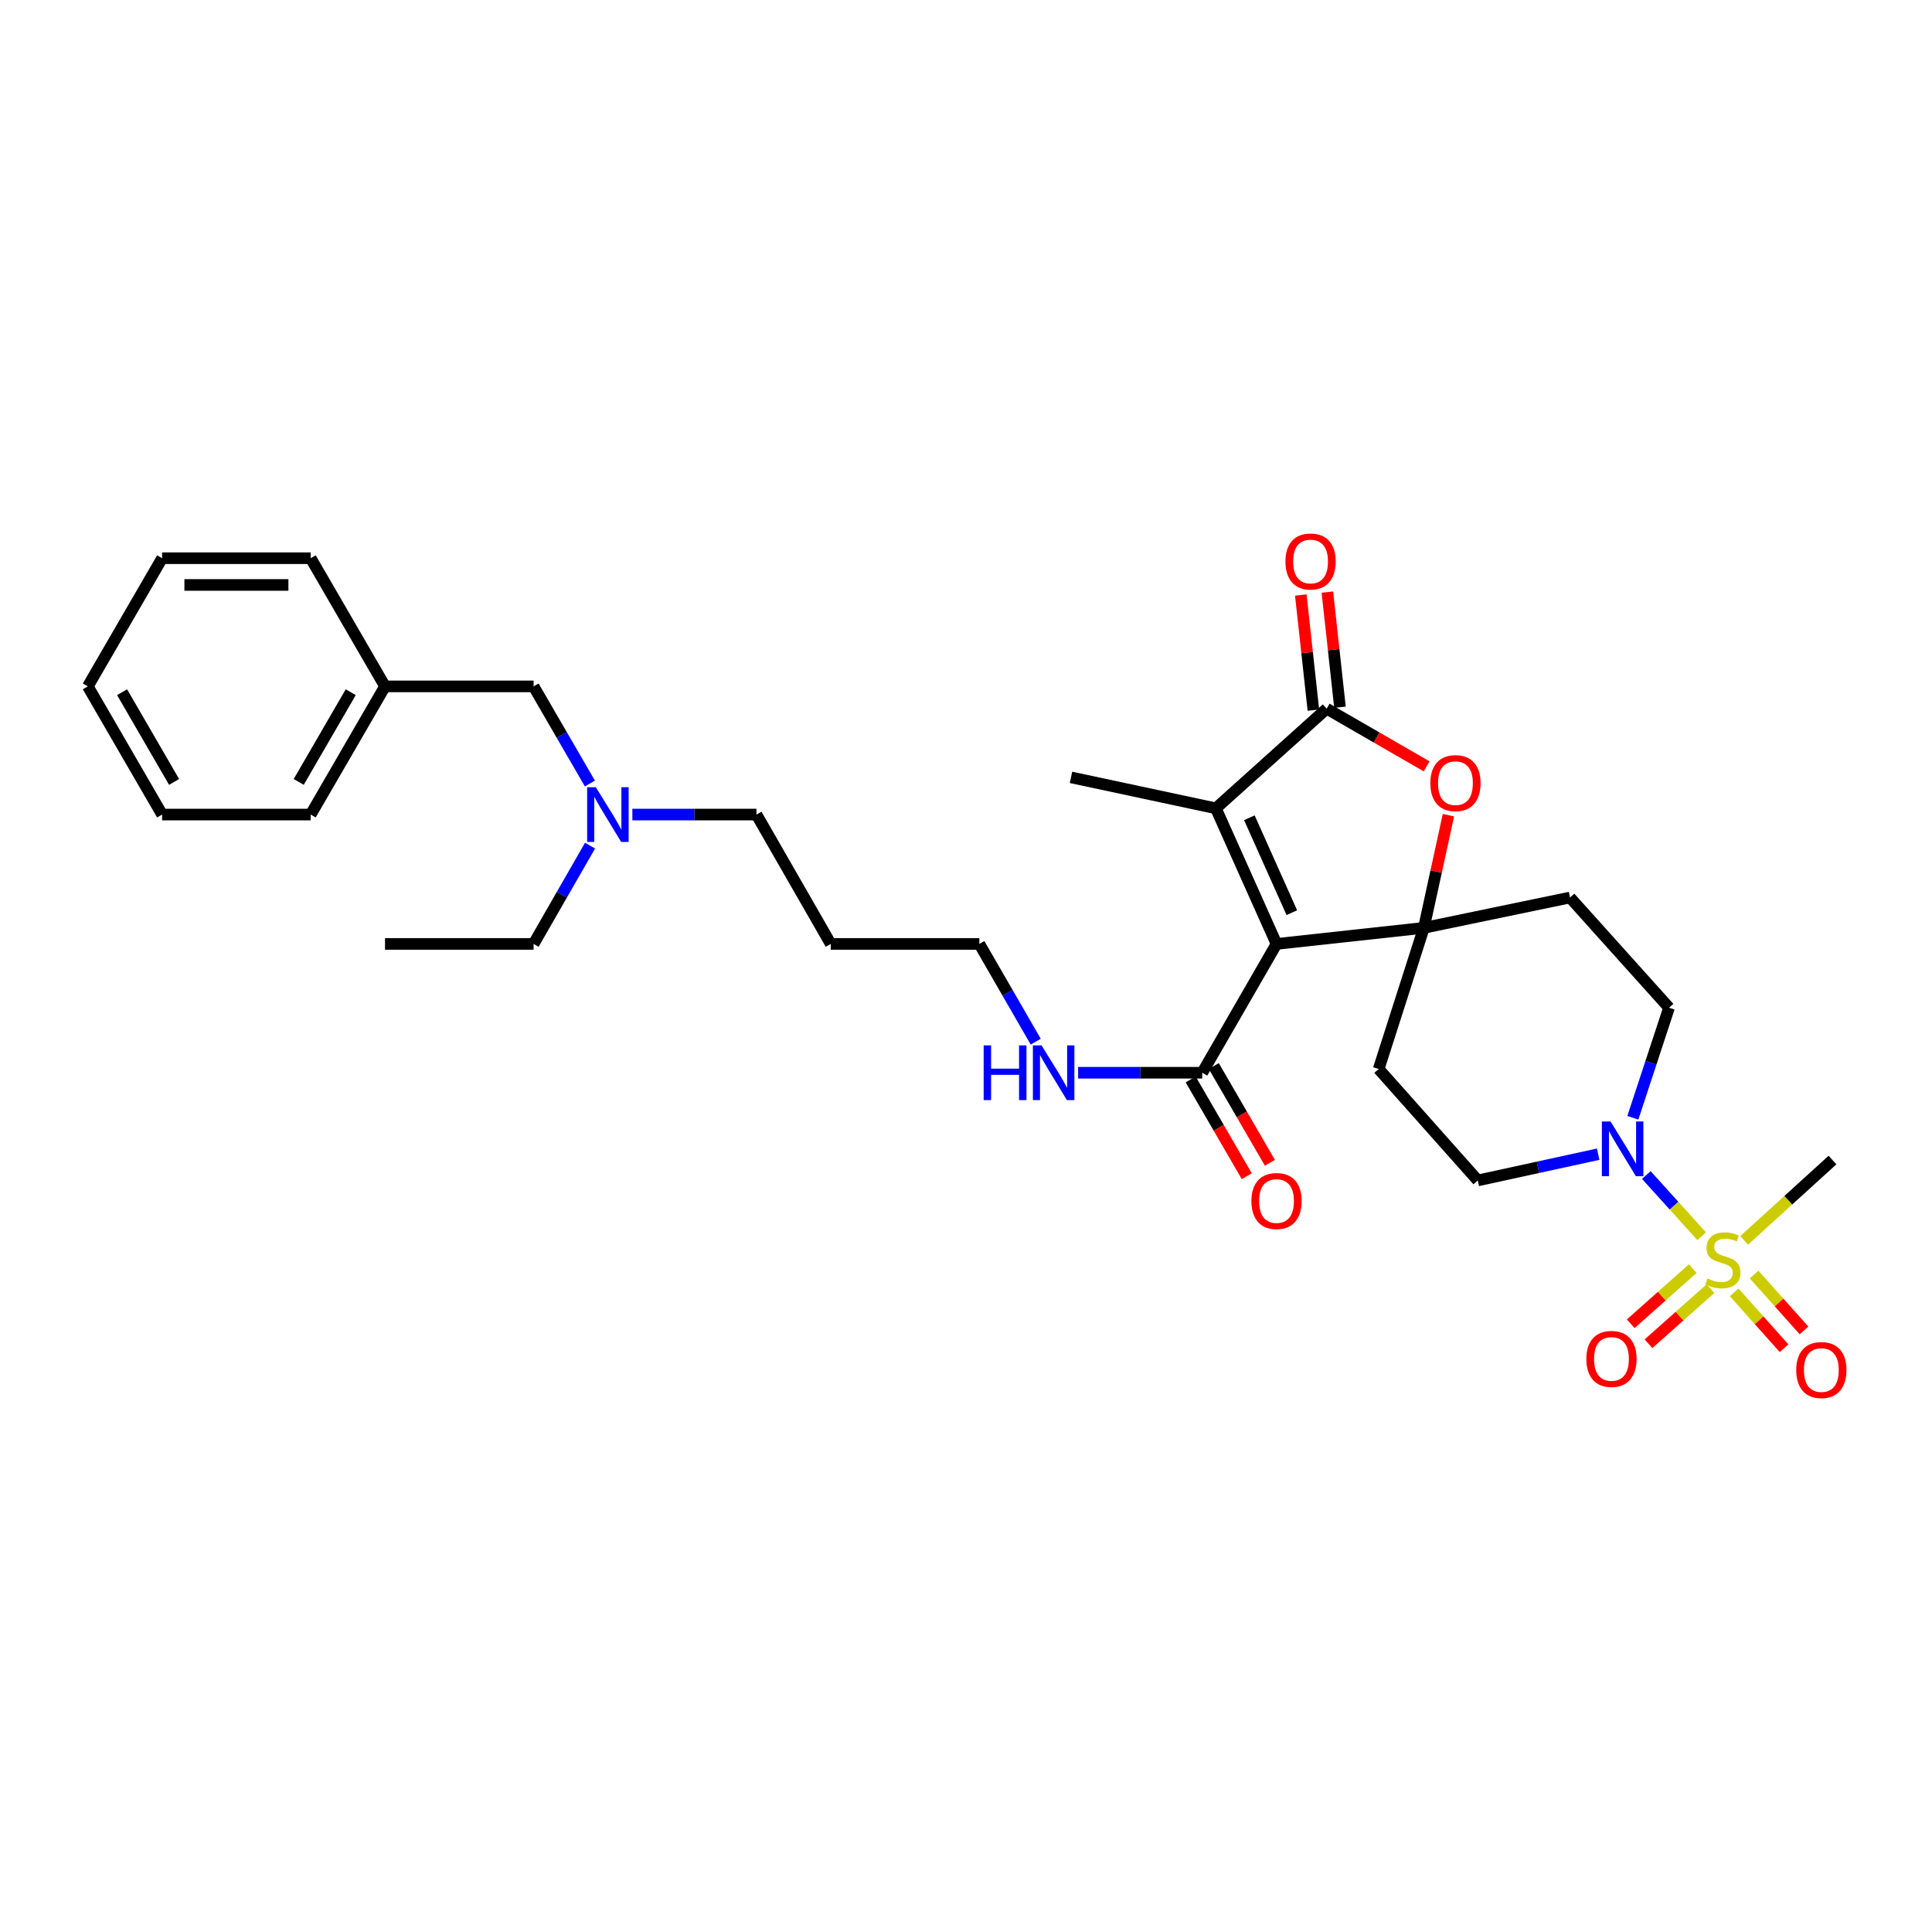 <?xml version='1.0' encoding='iso-8859-1'?>
<svg version='1.1' baseProfile='full'
              xmlns='http://www.w3.org/2000/svg'
                      xmlns:rdkit='http://www.rdkit.org/xml'
                      xmlns:xlink='http://www.w3.org/1999/xlink'
                  xml:space='preserve'
width='1000px' height='1000px' viewBox='0 0 1000 1000'>
<!-- END OF HEADER -->
<rect style='opacity:1.0;fill:#FFFFFF;stroke:none' width='1000' height='1000' x='0' y='0'> </rect>
<path class='bond-0' d='M 660.727,488.576 L 736.989,480.258' style='fill:none;fill-rule:evenodd;stroke:#000000;stroke-width:6px;stroke-linecap:butt;stroke-linejoin:miter;stroke-opacity:1' />
<path class='bond-2' d='M 660.727,488.576 L 629.33,418.395' style='fill:none;fill-rule:evenodd;stroke:#000000;stroke-width:6px;stroke-linecap:butt;stroke-linejoin:miter;stroke-opacity:1' />
<path class='bond-2' d='M 668.649,472.398 L 646.671,423.271' style='fill:none;fill-rule:evenodd;stroke:#000000;stroke-width:6px;stroke-linecap:butt;stroke-linejoin:miter;stroke-opacity:1' />
<path class='bond-6' d='M 660.727,488.576 L 622.273,555.252' style='fill:none;fill-rule:evenodd;stroke:#000000;stroke-width:6px;stroke-linecap:butt;stroke-linejoin:miter;stroke-opacity:1' />
<path class='bond-4' d='M 736.989,480.258 L 743.347,451.104' style='fill:none;fill-rule:evenodd;stroke:#000000;stroke-width:6px;stroke-linecap:butt;stroke-linejoin:miter;stroke-opacity:1' />
<path class='bond-4' d='M 743.347,451.104 L 749.704,421.95' style='fill:none;fill-rule:evenodd;stroke:#FF0000;stroke-width:6px;stroke-linecap:butt;stroke-linejoin:miter;stroke-opacity:1' />
<path class='bond-7' d='M 736.989,480.258 L 812.636,464.552' style='fill:none;fill-rule:evenodd;stroke:#000000;stroke-width:6px;stroke-linecap:butt;stroke-linejoin:miter;stroke-opacity:1' />
<path class='bond-8' d='M 736.989,480.258 L 713.595,553.314' style='fill:none;fill-rule:evenodd;stroke:#000000;stroke-width:6px;stroke-linecap:butt;stroke-linejoin:miter;stroke-opacity:1' />
<path class='bond-1' d='M 880.76,639.843 L 866.445,624.021' style='fill:none;fill-rule:evenodd;stroke:#CCCC00;stroke-width:6px;stroke-linecap:butt;stroke-linejoin:miter;stroke-opacity:1' />
<path class='bond-1' d='M 866.445,624.021 L 852.13,608.199' style='fill:none;fill-rule:evenodd;stroke:#0000FF;stroke-width:6px;stroke-linecap:butt;stroke-linejoin:miter;stroke-opacity:1' />
<path class='bond-9' d='M 876.168,656.633 L 860.112,670.906' style='fill:none;fill-rule:evenodd;stroke:#CCCC00;stroke-width:6px;stroke-linecap:butt;stroke-linejoin:miter;stroke-opacity:1' />
<path class='bond-9' d='M 860.112,670.906 L 844.057,685.179' style='fill:none;fill-rule:evenodd;stroke:#FF0000;stroke-width:6px;stroke-linecap:butt;stroke-linejoin:miter;stroke-opacity:1' />
<path class='bond-9' d='M 885.361,666.975 L 869.306,681.248' style='fill:none;fill-rule:evenodd;stroke:#CCCC00;stroke-width:6px;stroke-linecap:butt;stroke-linejoin:miter;stroke-opacity:1' />
<path class='bond-9' d='M 869.306,681.248 L 853.251,695.521' style='fill:none;fill-rule:evenodd;stroke:#FF0000;stroke-width:6px;stroke-linecap:butt;stroke-linejoin:miter;stroke-opacity:1' />
<path class='bond-10' d='M 897.606,668.931 L 910.521,683.387' style='fill:none;fill-rule:evenodd;stroke:#CCCC00;stroke-width:6px;stroke-linecap:butt;stroke-linejoin:miter;stroke-opacity:1' />
<path class='bond-10' d='M 910.521,683.387 L 923.436,697.842' style='fill:none;fill-rule:evenodd;stroke:#FF0000;stroke-width:6px;stroke-linecap:butt;stroke-linejoin:miter;stroke-opacity:1' />
<path class='bond-10' d='M 907.926,659.711 L 920.84,674.167' style='fill:none;fill-rule:evenodd;stroke:#CCCC00;stroke-width:6px;stroke-linecap:butt;stroke-linejoin:miter;stroke-opacity:1' />
<path class='bond-10' d='M 920.84,674.167 L 933.755,688.623' style='fill:none;fill-rule:evenodd;stroke:#FF0000;stroke-width:6px;stroke-linecap:butt;stroke-linejoin:miter;stroke-opacity:1' />
<path class='bond-16' d='M 902.771,642.017 L 925.636,621.225' style='fill:none;fill-rule:evenodd;stroke:#CCCC00;stroke-width:6px;stroke-linecap:butt;stroke-linejoin:miter;stroke-opacity:1' />
<path class='bond-16' d='M 925.636,621.225 L 948.502,600.432' style='fill:none;fill-rule:evenodd;stroke:#000000;stroke-width:6px;stroke-linecap:butt;stroke-linejoin:miter;stroke-opacity:1' />
<path class='bond-3' d='M 629.33,418.395 L 686.688,366.81' style='fill:none;fill-rule:evenodd;stroke:#000000;stroke-width:6px;stroke-linecap:butt;stroke-linejoin:miter;stroke-opacity:1' />
<path class='bond-19' d='M 629.33,418.395 L 554.352,402.366' style='fill:none;fill-rule:evenodd;stroke:#000000;stroke-width:6px;stroke-linecap:butt;stroke-linejoin:miter;stroke-opacity:1' />
<path class='bond-13' d='M 693.566,366.058 L 690.308,336.265' style='fill:none;fill-rule:evenodd;stroke:#000000;stroke-width:6px;stroke-linecap:butt;stroke-linejoin:miter;stroke-opacity:1' />
<path class='bond-13' d='M 690.308,336.265 L 687.049,306.473' style='fill:none;fill-rule:evenodd;stroke:#FF0000;stroke-width:6px;stroke-linecap:butt;stroke-linejoin:miter;stroke-opacity:1' />
<path class='bond-13' d='M 679.81,367.562 L 676.552,337.77' style='fill:none;fill-rule:evenodd;stroke:#000000;stroke-width:6px;stroke-linecap:butt;stroke-linejoin:miter;stroke-opacity:1' />
<path class='bond-13' d='M 676.552,337.77 L 673.293,307.978' style='fill:none;fill-rule:evenodd;stroke:#FF0000;stroke-width:6px;stroke-linecap:butt;stroke-linejoin:miter;stroke-opacity:1' />
<path class='bond-31' d='M 686.688,366.81 L 712.553,381.735' style='fill:none;fill-rule:evenodd;stroke:#000000;stroke-width:6px;stroke-linecap:butt;stroke-linejoin:miter;stroke-opacity:1' />
<path class='bond-31' d='M 712.553,381.735 L 738.417,396.66' style='fill:none;fill-rule:evenodd;stroke:#FF0000;stroke-width:6px;stroke-linecap:butt;stroke-linejoin:miter;stroke-opacity:1' />
<path class='bond-5' d='M 827.208,597.404 L 796.048,604.2' style='fill:none;fill-rule:evenodd;stroke:#0000FF;stroke-width:6px;stroke-linecap:butt;stroke-linejoin:miter;stroke-opacity:1' />
<path class='bond-5' d='M 796.048,604.2 L 764.888,610.995' style='fill:none;fill-rule:evenodd;stroke:#000000;stroke-width:6px;stroke-linecap:butt;stroke-linejoin:miter;stroke-opacity:1' />
<path class='bond-32' d='M 845.157,578.561 L 854.528,550.078' style='fill:none;fill-rule:evenodd;stroke:#0000FF;stroke-width:6px;stroke-linecap:butt;stroke-linejoin:miter;stroke-opacity:1' />
<path class='bond-32' d='M 854.528,550.078 L 863.898,521.595' style='fill:none;fill-rule:evenodd;stroke:#000000;stroke-width:6px;stroke-linecap:butt;stroke-linejoin:miter;stroke-opacity:1' />
<path class='bond-14' d='M 616.287,558.722 L 630.807,583.761' style='fill:none;fill-rule:evenodd;stroke:#000000;stroke-width:6px;stroke-linecap:butt;stroke-linejoin:miter;stroke-opacity:1' />
<path class='bond-14' d='M 630.807,583.761 L 645.326,608.8' style='fill:none;fill-rule:evenodd;stroke:#FF0000;stroke-width:6px;stroke-linecap:butt;stroke-linejoin:miter;stroke-opacity:1' />
<path class='bond-14' d='M 628.258,551.781 L 642.778,576.82' style='fill:none;fill-rule:evenodd;stroke:#000000;stroke-width:6px;stroke-linecap:butt;stroke-linejoin:miter;stroke-opacity:1' />
<path class='bond-14' d='M 642.778,576.82 L 657.297,601.859' style='fill:none;fill-rule:evenodd;stroke:#FF0000;stroke-width:6px;stroke-linecap:butt;stroke-linejoin:miter;stroke-opacity:1' />
<path class='bond-15' d='M 622.273,555.252 L 590.15,555.252' style='fill:none;fill-rule:evenodd;stroke:#000000;stroke-width:6px;stroke-linecap:butt;stroke-linejoin:miter;stroke-opacity:1' />
<path class='bond-15' d='M 590.15,555.252 L 558.027,555.252' style='fill:none;fill-rule:evenodd;stroke:#0000FF;stroke-width:6px;stroke-linecap:butt;stroke-linejoin:miter;stroke-opacity:1' />
<path class='bond-11' d='M 812.636,464.552 L 863.898,521.595' style='fill:none;fill-rule:evenodd;stroke:#000000;stroke-width:6px;stroke-linecap:butt;stroke-linejoin:miter;stroke-opacity:1' />
<path class='bond-12' d='M 713.595,553.314 L 764.888,610.995' style='fill:none;fill-rule:evenodd;stroke:#000000;stroke-width:6px;stroke-linecap:butt;stroke-linejoin:miter;stroke-opacity:1' />
<path class='bond-23' d='M 536.088,539.167 L 521.5,513.872' style='fill:none;fill-rule:evenodd;stroke:#0000FF;stroke-width:6px;stroke-linecap:butt;stroke-linejoin:miter;stroke-opacity:1' />
<path class='bond-23' d='M 521.5,513.872 L 506.911,488.576' style='fill:none;fill-rule:evenodd;stroke:#000000;stroke-width:6px;stroke-linecap:butt;stroke-linejoin:miter;stroke-opacity:1' />
<path class='bond-17' d='M 327.311,421.616 L 359.43,421.616' style='fill:none;fill-rule:evenodd;stroke:#0000FF;stroke-width:6px;stroke-linecap:butt;stroke-linejoin:miter;stroke-opacity:1' />
<path class='bond-17' d='M 359.43,421.616 L 391.549,421.616' style='fill:none;fill-rule:evenodd;stroke:#000000;stroke-width:6px;stroke-linecap:butt;stroke-linejoin:miter;stroke-opacity:1' />
<path class='bond-18' d='M 305.328,405.539 L 290.757,380.405' style='fill:none;fill-rule:evenodd;stroke:#0000FF;stroke-width:6px;stroke-linecap:butt;stroke-linejoin:miter;stroke-opacity:1' />
<path class='bond-18' d='M 290.757,380.405 L 276.186,355.271' style='fill:none;fill-rule:evenodd;stroke:#000000;stroke-width:6px;stroke-linecap:butt;stroke-linejoin:miter;stroke-opacity:1' />
<path class='bond-24' d='M 305.406,437.706 L 290.796,463.141' style='fill:none;fill-rule:evenodd;stroke:#0000FF;stroke-width:6px;stroke-linecap:butt;stroke-linejoin:miter;stroke-opacity:1' />
<path class='bond-24' d='M 290.796,463.141 L 276.186,488.576' style='fill:none;fill-rule:evenodd;stroke:#000000;stroke-width:6px;stroke-linecap:butt;stroke-linejoin:miter;stroke-opacity:1' />
<path class='bond-20' d='M 276.186,355.271 L 199.286,355.271' style='fill:none;fill-rule:evenodd;stroke:#000000;stroke-width:6px;stroke-linecap:butt;stroke-linejoin:miter;stroke-opacity:1' />
<path class='bond-25' d='M 199.286,355.271 L 160.817,421.616' style='fill:none;fill-rule:evenodd;stroke:#000000;stroke-width:6px;stroke-linecap:butt;stroke-linejoin:miter;stroke-opacity:1' />
<path class='bond-25' d='M 181.545,358.281 L 154.616,404.723' style='fill:none;fill-rule:evenodd;stroke:#000000;stroke-width:6px;stroke-linecap:butt;stroke-linejoin:miter;stroke-opacity:1' />
<path class='bond-26' d='M 199.286,355.271 L 160.817,288.933' style='fill:none;fill-rule:evenodd;stroke:#000000;stroke-width:6px;stroke-linecap:butt;stroke-linejoin:miter;stroke-opacity:1' />
<path class='bond-21' d='M 429.995,488.576 L 506.911,488.576' style='fill:none;fill-rule:evenodd;stroke:#000000;stroke-width:6px;stroke-linecap:butt;stroke-linejoin:miter;stroke-opacity:1' />
<path class='bond-22' d='M 429.995,488.576 L 391.549,421.616' style='fill:none;fill-rule:evenodd;stroke:#000000;stroke-width:6px;stroke-linecap:butt;stroke-linejoin:miter;stroke-opacity:1' />
<path class='bond-27' d='M 276.186,488.576 L 199.286,488.576' style='fill:none;fill-rule:evenodd;stroke:#000000;stroke-width:6px;stroke-linecap:butt;stroke-linejoin:miter;stroke-opacity:1' />
<path class='bond-28' d='M 160.817,421.616 L 83.909,421.616' style='fill:none;fill-rule:evenodd;stroke:#000000;stroke-width:6px;stroke-linecap:butt;stroke-linejoin:miter;stroke-opacity:1' />
<path class='bond-29' d='M 160.817,288.933 L 83.909,288.933' style='fill:none;fill-rule:evenodd;stroke:#000000;stroke-width:6px;stroke-linecap:butt;stroke-linejoin:miter;stroke-opacity:1' />
<path class='bond-29' d='M 149.28,302.771 L 95.445,302.771' style='fill:none;fill-rule:evenodd;stroke:#000000;stroke-width:6px;stroke-linecap:butt;stroke-linejoin:miter;stroke-opacity:1' />
<path class='bond-33' d='M 83.909,421.616 L 45.455,355.271' style='fill:none;fill-rule:evenodd;stroke:#000000;stroke-width:6px;stroke-linecap:butt;stroke-linejoin:miter;stroke-opacity:1' />
<path class='bond-33' d='M 90.113,404.725 L 63.195,358.283' style='fill:none;fill-rule:evenodd;stroke:#000000;stroke-width:6px;stroke-linecap:butt;stroke-linejoin:miter;stroke-opacity:1' />
<path class='bond-30' d='M 83.909,288.933 L 45.455,355.271' style='fill:none;fill-rule:evenodd;stroke:#000000;stroke-width:6px;stroke-linecap:butt;stroke-linejoin:miter;stroke-opacity:1' />
<path  class='atom-2' d='M 883.774 661.737
Q 884.094 661.857, 885.414 662.417
Q 886.734 662.977, 888.174 663.337
Q 889.654 663.657, 891.094 663.657
Q 893.774 663.657, 895.334 662.377
Q 896.894 661.057, 896.894 658.777
Q 896.894 657.217, 896.094 656.257
Q 895.334 655.297, 894.134 654.777
Q 892.934 654.257, 890.934 653.657
Q 888.414 652.897, 886.894 652.177
Q 885.414 651.457, 884.334 649.937
Q 883.294 648.417, 883.294 645.857
Q 883.294 642.297, 885.694 640.097
Q 888.134 637.897, 892.934 637.897
Q 896.214 637.897, 899.934 639.457
L 899.014 642.537
Q 895.614 641.137, 893.054 641.137
Q 890.294 641.137, 888.774 642.297
Q 887.254 643.417, 887.294 645.377
Q 887.294 646.897, 888.054 647.817
Q 888.854 648.737, 889.974 649.257
Q 891.134 649.777, 893.054 650.377
Q 895.614 651.177, 897.134 651.977
Q 898.654 652.777, 899.734 654.417
Q 900.854 656.017, 900.854 658.777
Q 900.854 662.697, 898.214 664.817
Q 895.614 666.897, 891.254 666.897
Q 888.734 666.897, 886.814 666.337
Q 884.934 665.817, 882.694 664.897
L 883.774 661.737
' fill='#CCCC00'/>
<path  class='atom-5' d='M 740.341 405.352
Q 740.341 398.552, 743.701 394.752
Q 747.061 390.952, 753.341 390.952
Q 759.621 390.952, 762.981 394.752
Q 766.341 398.552, 766.341 405.352
Q 766.341 412.232, 762.941 416.152
Q 759.541 420.032, 753.341 420.032
Q 747.101 420.032, 743.701 416.152
Q 740.341 412.272, 740.341 405.352
M 753.341 416.832
Q 757.661 416.832, 759.981 413.952
Q 762.341 411.032, 762.341 405.352
Q 762.341 399.792, 759.981 396.992
Q 757.661 394.152, 753.341 394.152
Q 749.021 394.152, 746.661 396.952
Q 744.341 399.752, 744.341 405.352
Q 744.341 411.072, 746.661 413.952
Q 749.021 416.832, 753.341 416.832
' fill='#FF0000'/>
<path  class='atom-6' d='M 833.606 580.484
L 842.886 595.484
Q 843.806 596.964, 845.286 599.644
Q 846.766 602.324, 846.846 602.484
L 846.846 580.484
L 850.606 580.484
L 850.606 608.804
L 846.726 608.804
L 836.766 592.404
Q 835.606 590.484, 834.366 588.284
Q 833.166 586.084, 832.806 585.404
L 832.806 608.804
L 829.126 608.804
L 829.126 580.484
L 833.606 580.484
' fill='#0000FF'/>
<path  class='atom-10' d='M 821.093 703.374
Q 821.093 696.574, 824.453 692.774
Q 827.813 688.974, 834.093 688.974
Q 840.373 688.974, 843.733 692.774
Q 847.093 696.574, 847.093 703.374
Q 847.093 710.254, 843.693 714.174
Q 840.293 718.054, 834.093 718.054
Q 827.853 718.054, 824.453 714.174
Q 821.093 710.294, 821.093 703.374
M 834.093 714.854
Q 838.413 714.854, 840.733 711.974
Q 843.093 709.054, 843.093 703.374
Q 843.093 697.814, 840.733 695.014
Q 838.413 692.174, 834.093 692.174
Q 829.773 692.174, 827.413 694.974
Q 825.093 697.774, 825.093 703.374
Q 825.093 709.094, 827.413 711.974
Q 829.773 714.854, 834.093 714.854
' fill='#FF0000'/>
<path  class='atom-11' d='M 929.728 709.132
Q 929.728 702.332, 933.088 698.532
Q 936.448 694.732, 942.728 694.732
Q 949.008 694.732, 952.368 698.532
Q 955.728 702.332, 955.728 709.132
Q 955.728 716.012, 952.328 719.932
Q 948.928 723.812, 942.728 723.812
Q 936.488 723.812, 933.088 719.932
Q 929.728 716.052, 929.728 709.132
M 942.728 720.612
Q 947.048 720.612, 949.368 717.732
Q 951.728 714.812, 951.728 709.132
Q 951.728 703.572, 949.368 700.772
Q 947.048 697.932, 942.728 697.932
Q 938.408 697.932, 936.048 700.732
Q 933.728 703.532, 933.728 709.132
Q 933.728 714.852, 936.048 717.732
Q 938.408 720.612, 942.728 720.612
' fill='#FF0000'/>
<path  class='atom-14' d='M 665.347 290.628
Q 665.347 283.828, 668.707 280.028
Q 672.067 276.228, 678.347 276.228
Q 684.627 276.228, 687.987 280.028
Q 691.347 283.828, 691.347 290.628
Q 691.347 297.508, 687.947 301.428
Q 684.547 305.308, 678.347 305.308
Q 672.107 305.308, 668.707 301.428
Q 665.347 297.548, 665.347 290.628
M 678.347 302.108
Q 682.667 302.108, 684.987 299.228
Q 687.347 296.308, 687.347 290.628
Q 687.347 285.068, 684.987 282.268
Q 682.667 279.428, 678.347 279.428
Q 674.027 279.428, 671.667 282.228
Q 669.347 285.028, 669.347 290.628
Q 669.347 296.348, 671.667 299.228
Q 674.027 302.108, 678.347 302.108
' fill='#FF0000'/>
<path  class='atom-15' d='M 647.727 621.646
Q 647.727 614.846, 651.087 611.046
Q 654.447 607.246, 660.727 607.246
Q 667.007 607.246, 670.367 611.046
Q 673.727 614.846, 673.727 621.646
Q 673.727 628.526, 670.327 632.446
Q 666.927 636.326, 660.727 636.326
Q 654.487 636.326, 651.087 632.446
Q 647.727 628.566, 647.727 621.646
M 660.727 633.126
Q 665.047 633.126, 667.367 630.246
Q 669.727 627.326, 669.727 621.646
Q 669.727 616.086, 667.367 613.286
Q 665.047 610.446, 660.727 610.446
Q 656.407 610.446, 654.047 613.246
Q 651.727 616.046, 651.727 621.646
Q 651.727 627.366, 654.047 630.246
Q 656.407 633.126, 660.727 633.126
' fill='#FF0000'/>
<path  class='atom-16' d='M 509.145 541.092
L 512.985 541.092
L 512.985 553.132
L 527.465 553.132
L 527.465 541.092
L 531.305 541.092
L 531.305 569.412
L 527.465 569.412
L 527.465 556.332
L 512.985 556.332
L 512.985 569.412
L 509.145 569.412
L 509.145 541.092
' fill='#0000FF'/>
<path  class='atom-16' d='M 539.105 541.092
L 548.385 556.092
Q 549.305 557.572, 550.785 560.252
Q 552.265 562.932, 552.345 563.092
L 552.345 541.092
L 556.105 541.092
L 556.105 569.412
L 552.225 569.412
L 542.265 553.012
Q 541.105 551.092, 539.865 548.892
Q 538.665 546.692, 538.305 546.012
L 538.305 569.412
L 534.625 569.412
L 534.625 541.092
L 539.105 541.092
' fill='#0000FF'/>
<path  class='atom-18' d='M 308.388 407.456
L 317.668 422.456
Q 318.588 423.936, 320.068 426.616
Q 321.548 429.296, 321.628 429.456
L 321.628 407.456
L 325.388 407.456
L 325.388 435.776
L 321.508 435.776
L 311.548 419.376
Q 310.388 417.456, 309.148 415.256
Q 307.948 413.056, 307.588 412.376
L 307.588 435.776
L 303.908 435.776
L 303.908 407.456
L 308.388 407.456
' fill='#0000FF'/>
</svg>
